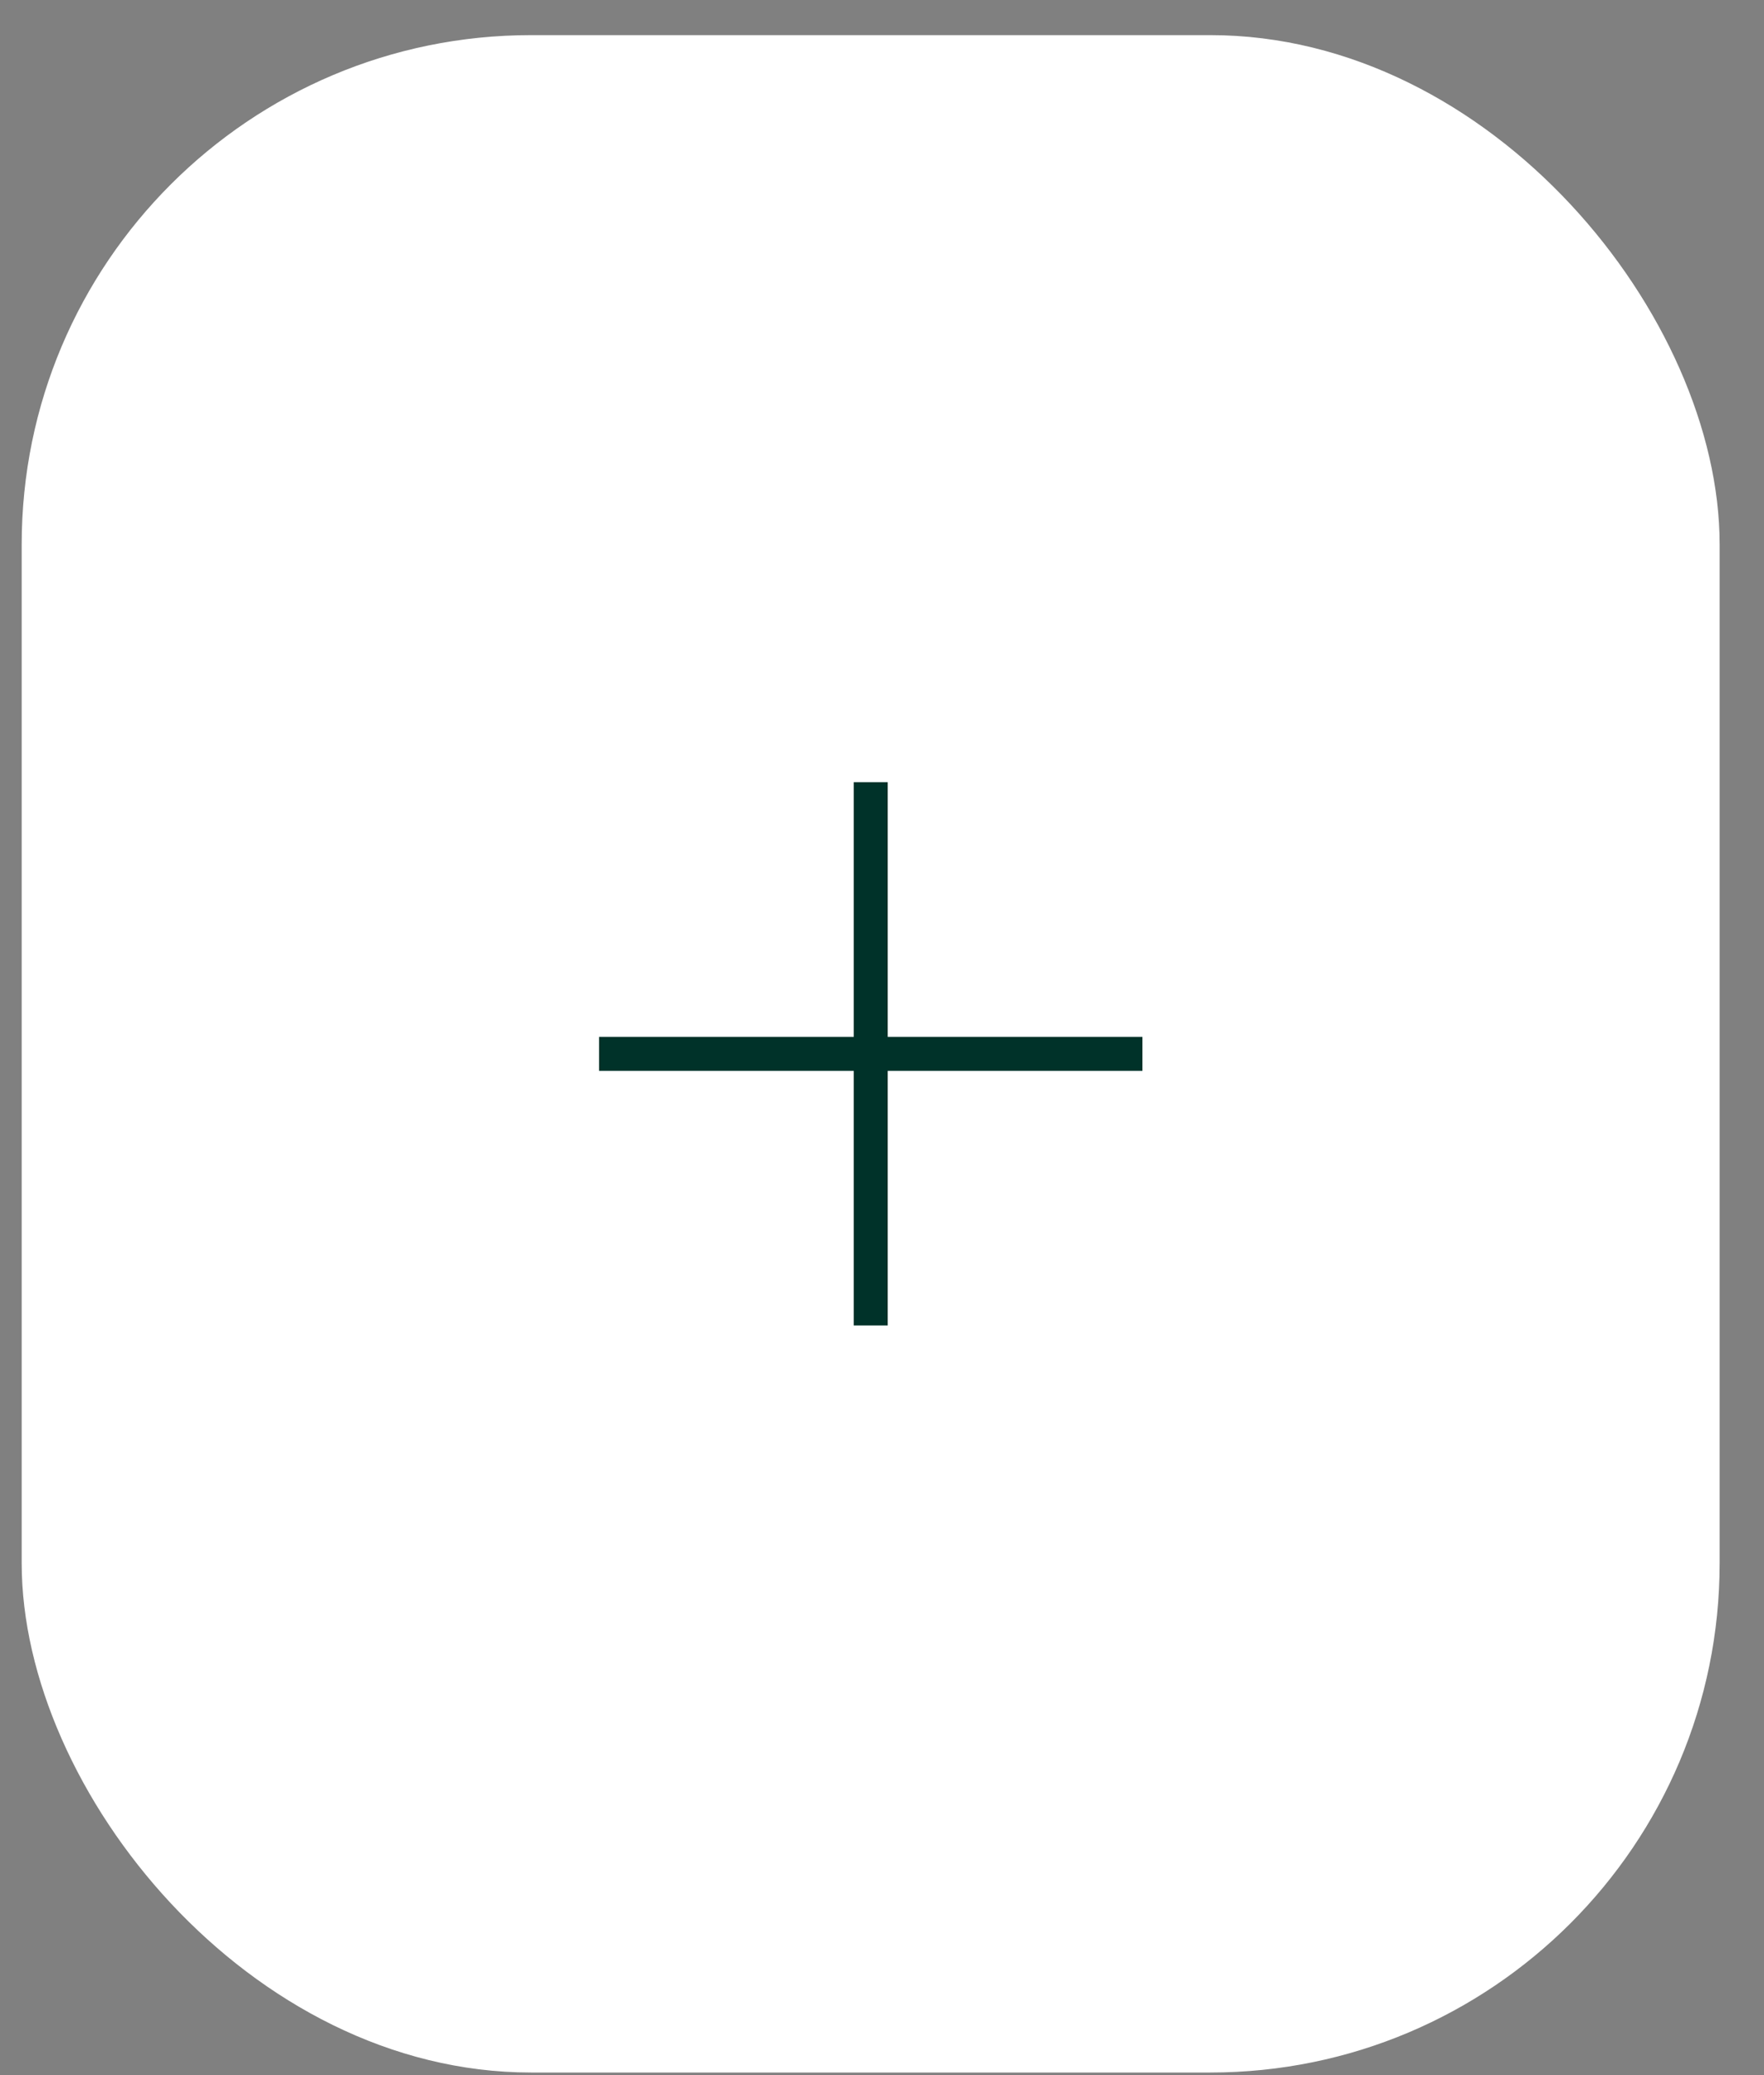 <?xml version="1.0" encoding="UTF-8"?> <svg xmlns="http://www.w3.org/2000/svg" width="34" height="40" viewBox="0 0 34 40" fill="none"><rect x="0" y="0" width="34" height="40" fill="#808080" stroke="none"/><rect x="0.418" y="0.677" width="32.727" height="39.273" rx="9.818" fill="white"></rect><path d="M11.547 20.314H22.02M16.783 15.077L16.783 25.55" stroke="#003229" stroke-width="0.655"></path></svg> 